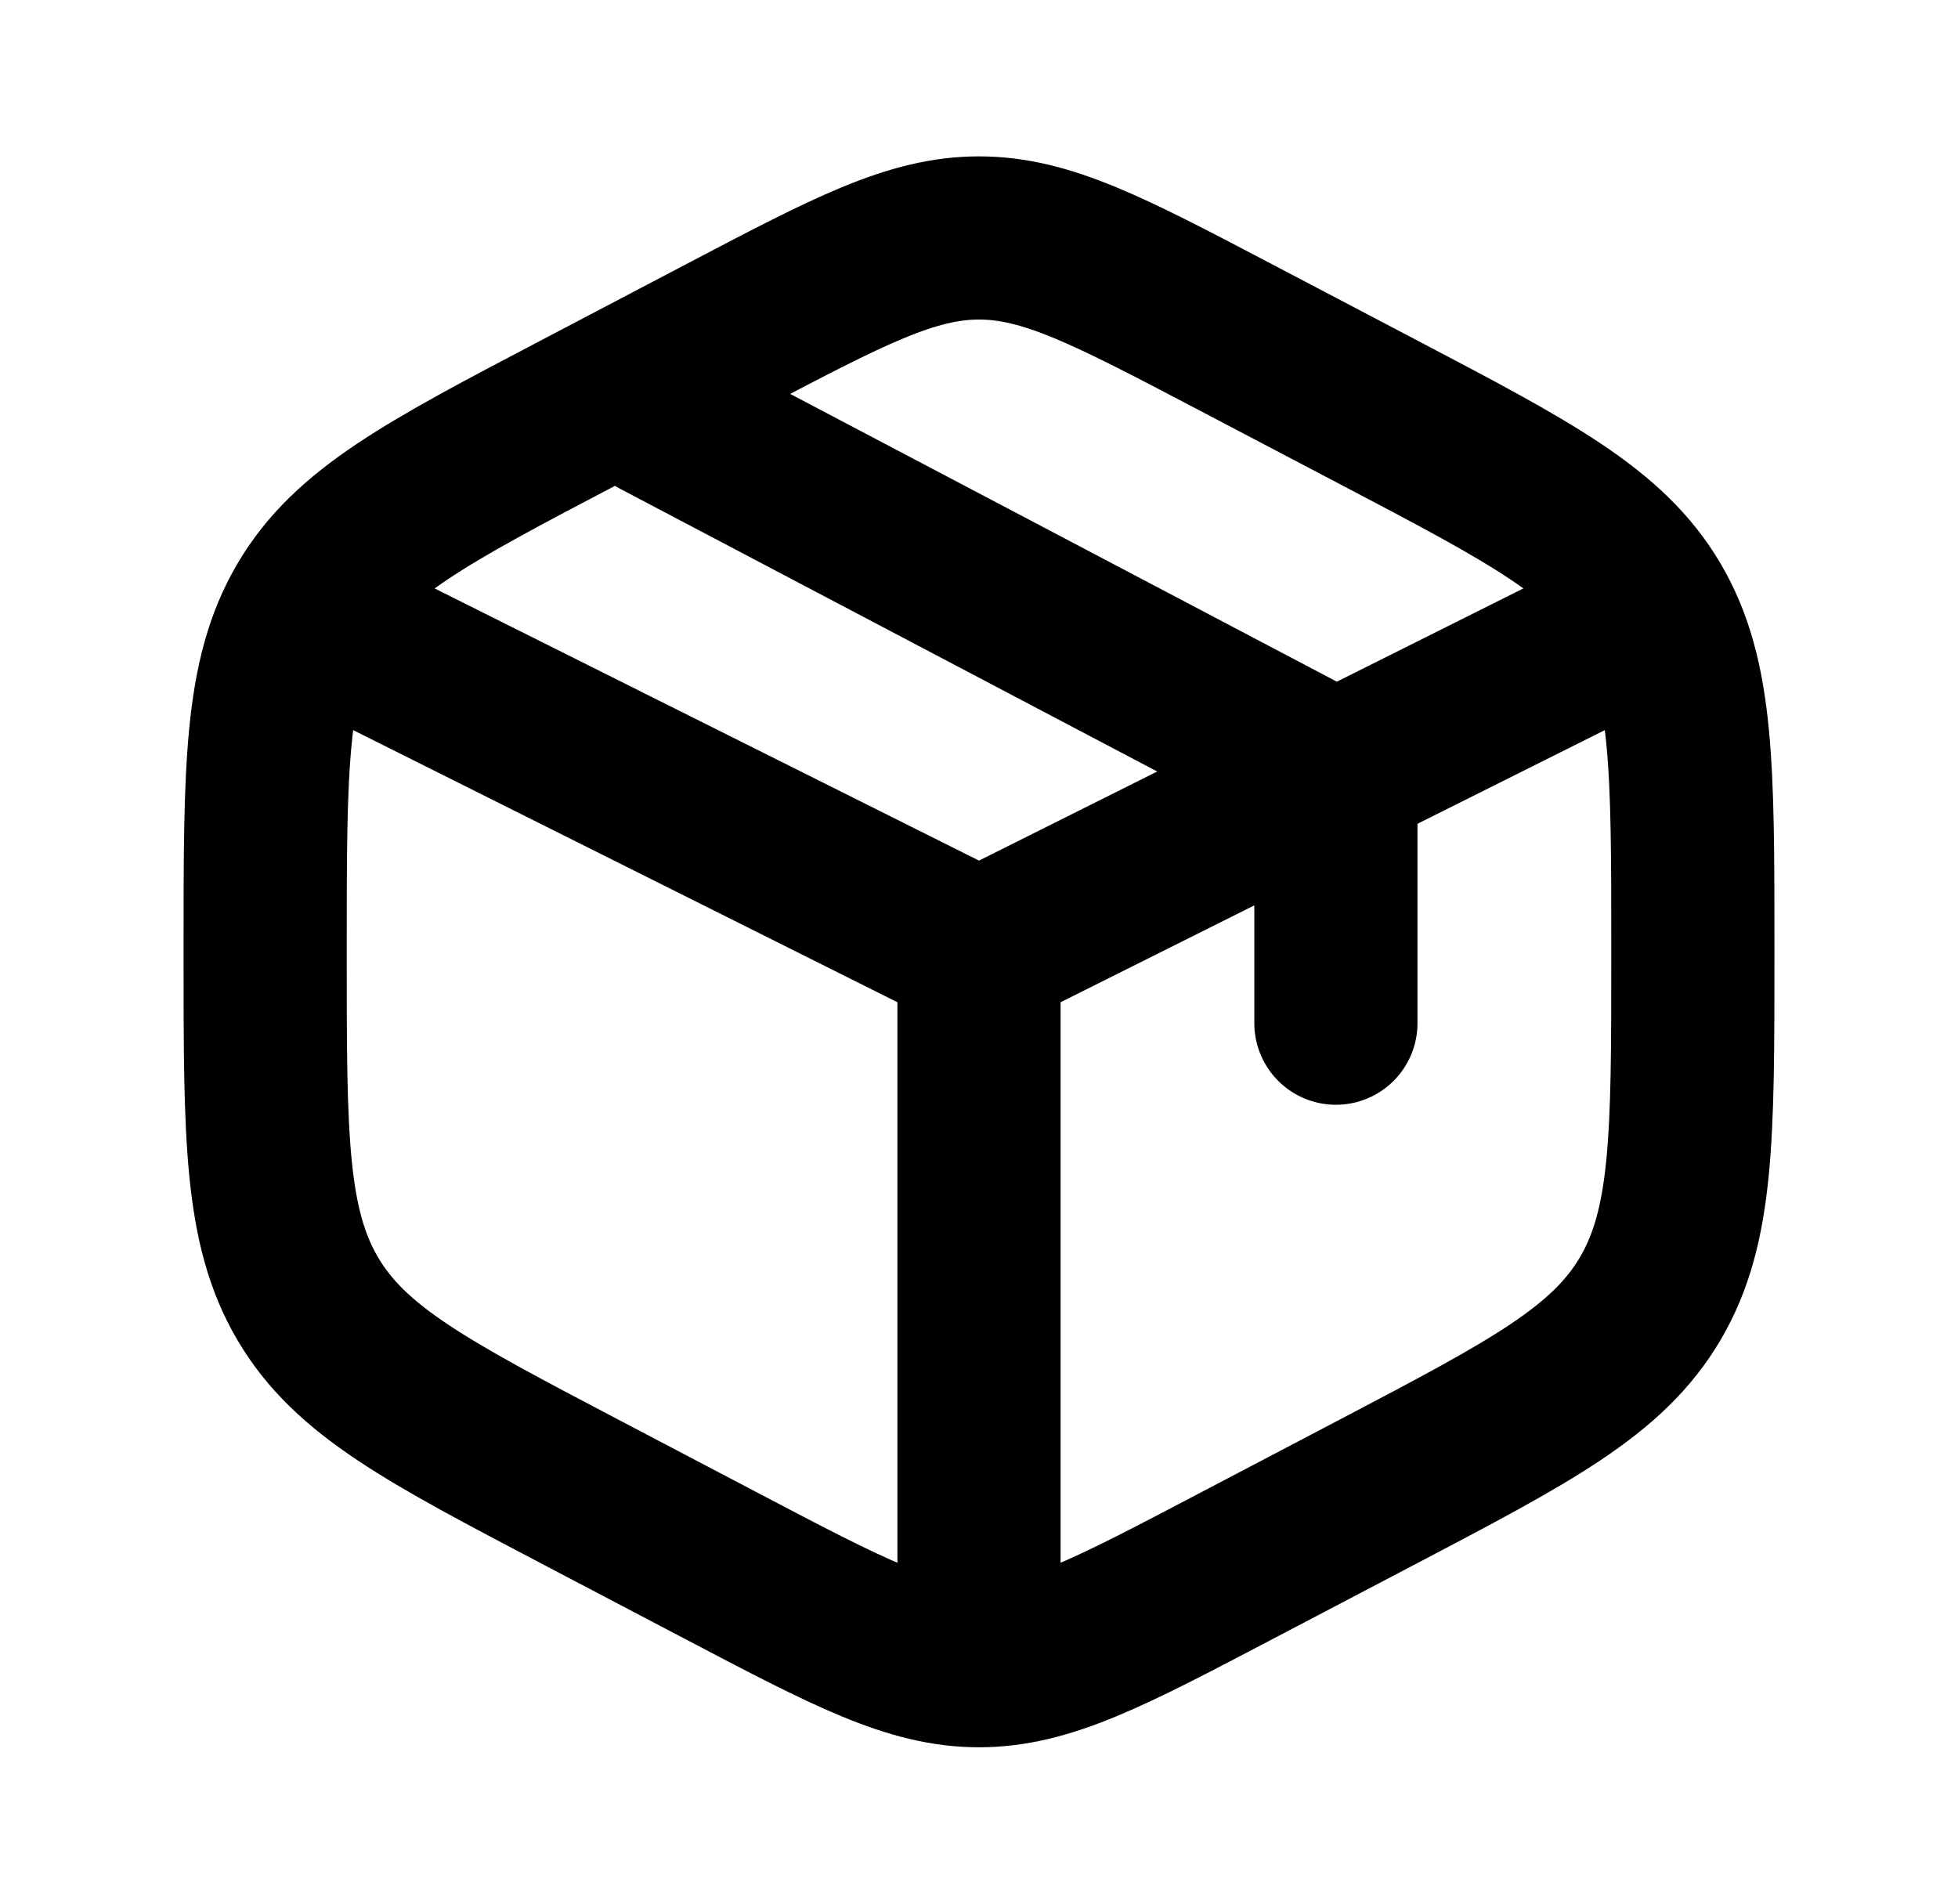 <svg width="36" height="35" viewBox="0 0 36 35" fill="none" xmlns="http://www.w3.org/2000/svg">
<g id="Icons">
<path id="Vector" d="M29.812 11.594L24.562 14.219M24.562 14.219L23.906 14.547L18 17.5M24.562 14.219V18.812M24.562 14.219L12.094 7.656M18 17.5L6.188 11.594M18 17.5V29.969M22.696 6.189L25.321 7.567C28.144 9.049 29.557 9.789 30.341 11.121C31.125 12.452 31.125 14.11 31.125 17.421V17.575C31.125 20.889 31.125 22.547 30.341 23.877C29.557 25.21 28.144 25.951 25.321 27.433L22.696 28.81C20.391 30.02 19.239 30.625 18 30.625C16.761 30.625 15.609 30.021 13.304 28.811L10.679 27.433C7.856 25.951 6.443 25.211 5.659 23.879C4.875 22.548 4.875 20.89 4.875 17.579V17.425C4.875 14.111 4.875 12.453 5.659 11.123C6.443 9.79 7.856 9.049 10.679 7.568L13.304 6.19C15.609 4.98 16.761 4.375 18 4.375C19.239 4.375 20.391 4.979 22.696 6.189Z" stroke="black" stroke-width="3" stroke-linecap="round"/>
</g>
</svg>
